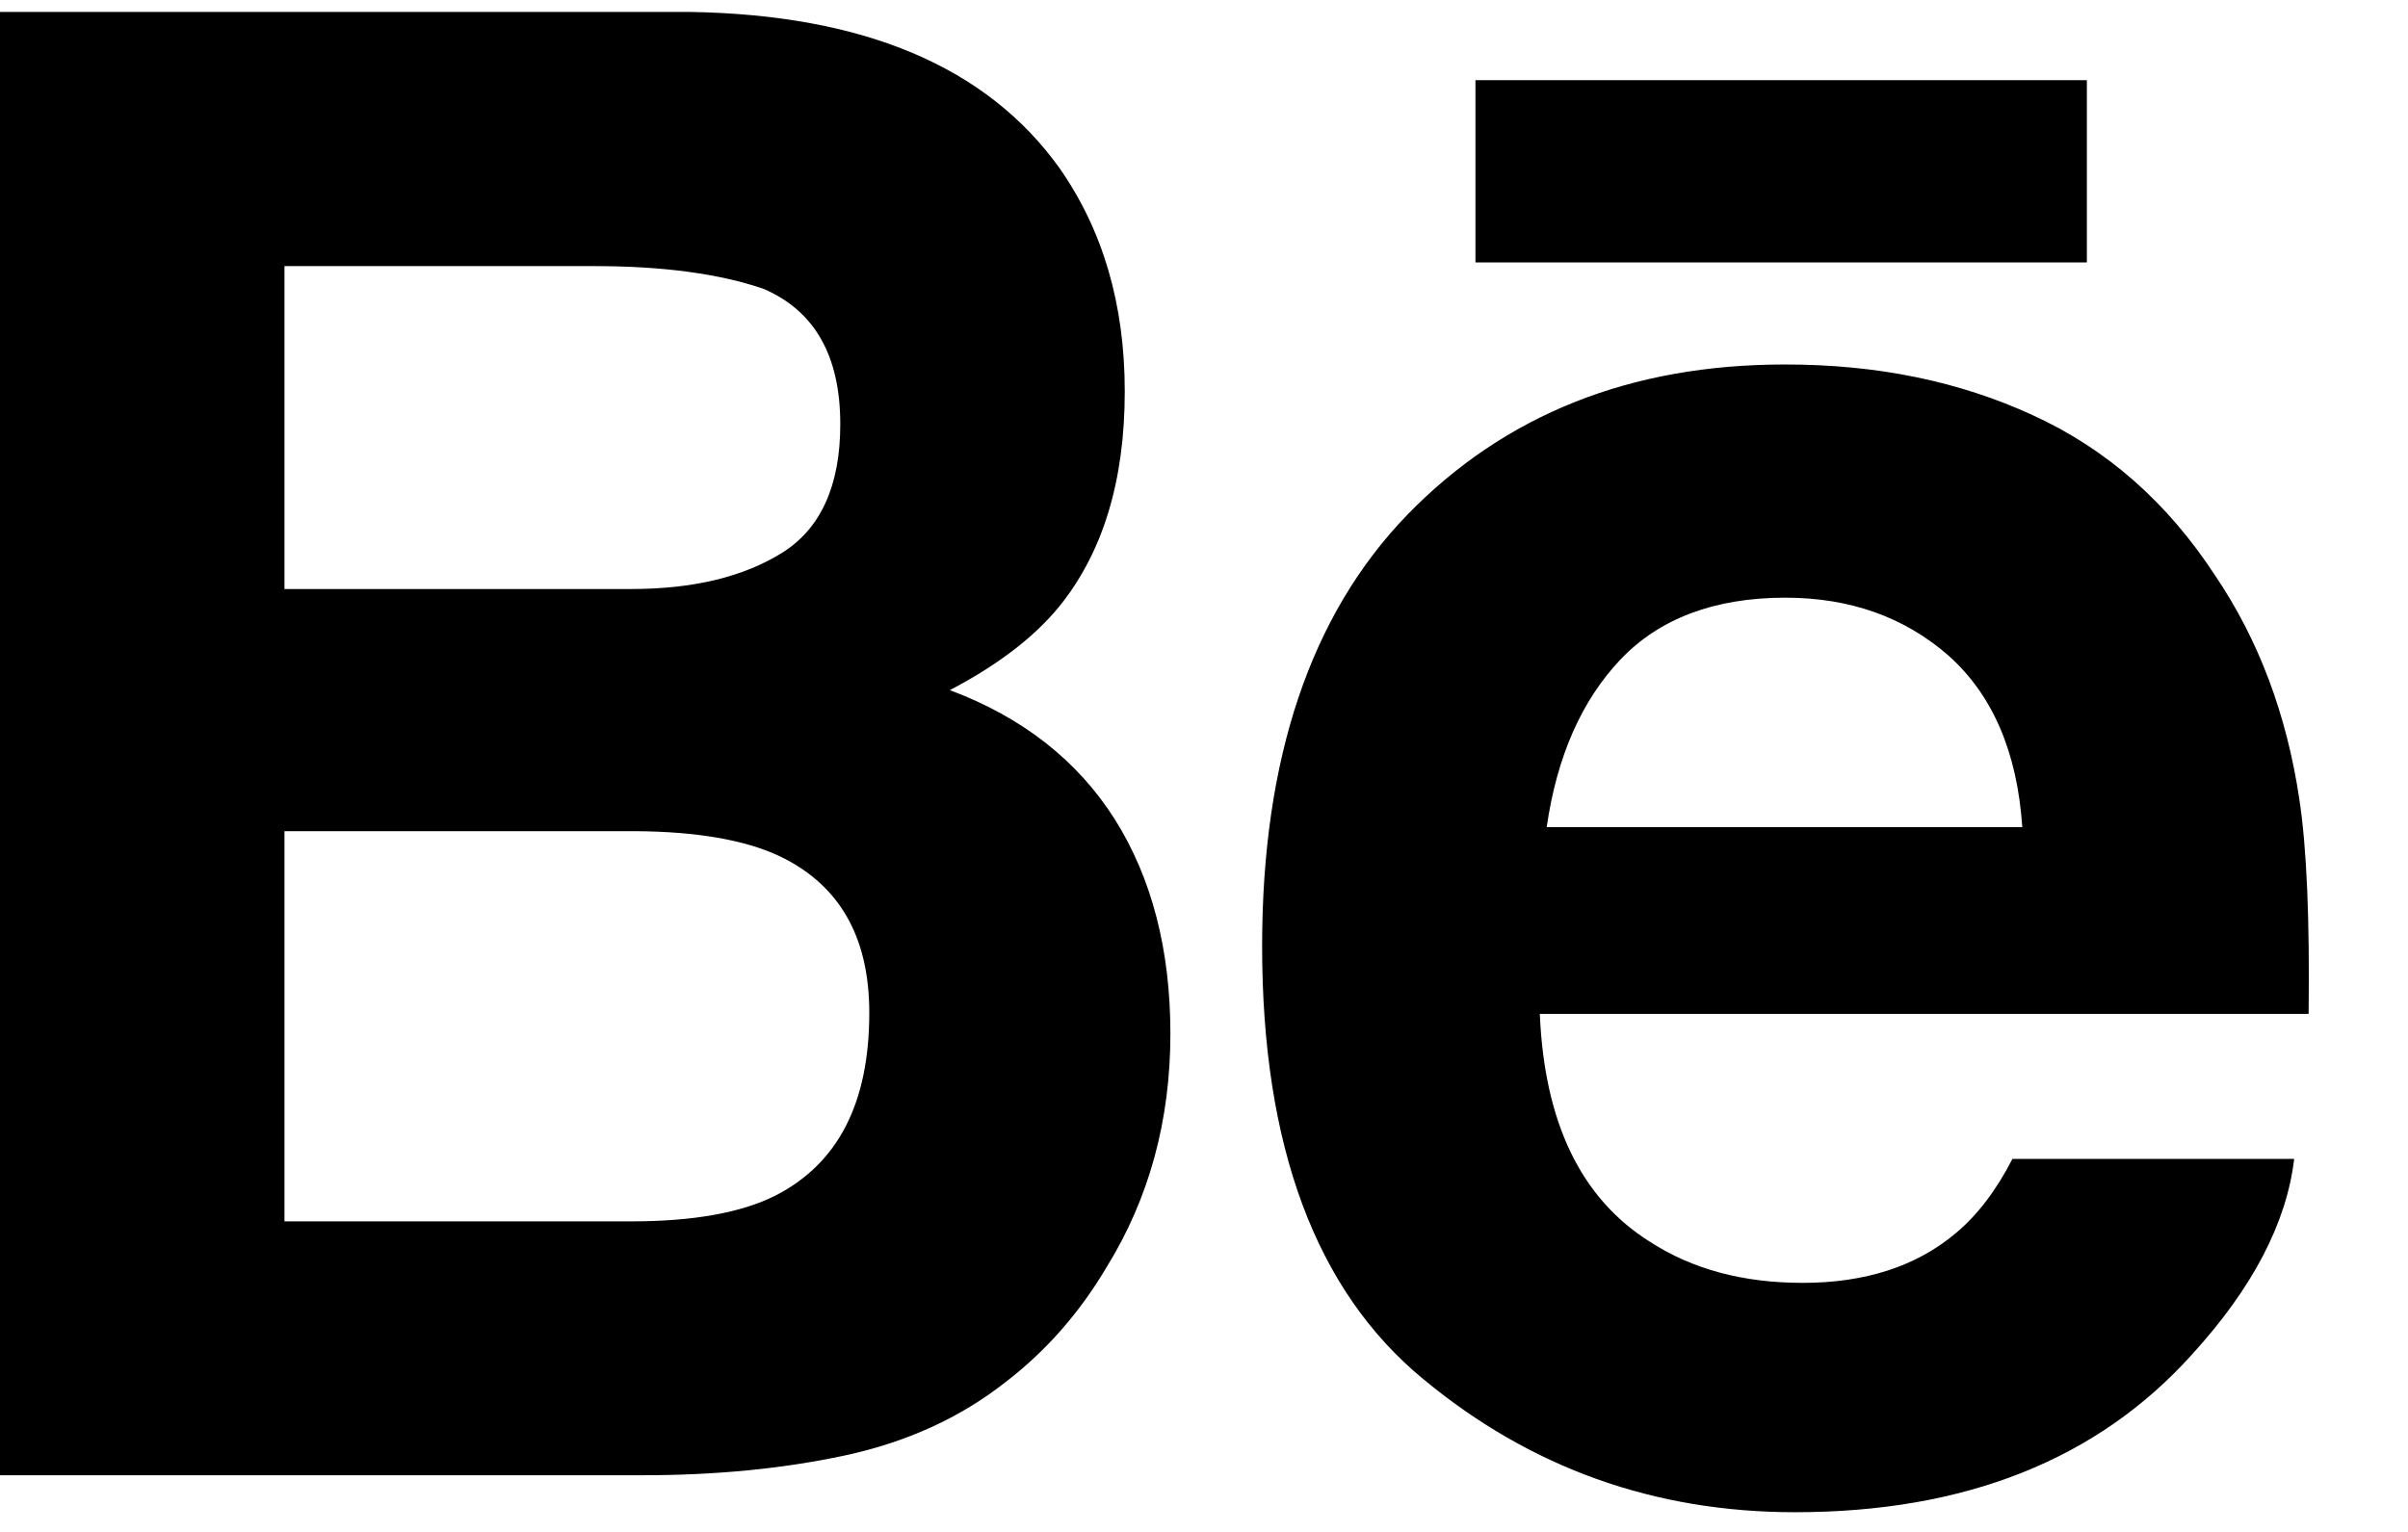 <?xml version="1.0" encoding="UTF-8"?>
<svg width="22px" height="14px" viewBox="0 0 22 14" version="1.1" xmlns="http://www.w3.org/2000/svg" xmlns:xlink="http://www.w3.org/1999/xlink">
    <!-- Generator: Sketch 61.2 (89653) - https://sketch.com -->
    <title>Combined Shape</title>
    <desc>Created with Sketch.</desc>
    <g id="&gt;-Desktop-v2" stroke="none" stroke-width="1" fill="none" fill-rule="evenodd">
        <g id="TODO-" transform="translate(-274, -702)" fill="#000000" fill-rule="nonzero">
            <g id="Group" transform="translate(91, 132)">
                <path d="M199.305,573.331 C200.147,573.33 200.902,573.485 201.573,573.795 C202.247,574.103 202.801,574.591 203.237,575.258 C203.635,575.846 203.891,576.527 204.007,577.302 C204.076,577.755 204.102,578.411 204.092,579.266 L204.092,579.266 L197.068,579.266 C197.11,580.257 197.442,580.953 198.078,581.351 C198.463,581.599 198.924,581.724 199.469,581.724 C200.041,581.724 200.508,581.573 200.867,581.271 C201.064,581.107 201.237,580.881 201.386,580.591 L201.386,580.591 L203.96,580.591 C203.891,581.177 203.579,581.773 203.026,582.379 C202.163,583.339 200.954,583.82 199.399,583.82 C198.115,583.82 196.984,583.416 196.004,582.604 C195.02,581.794 194.531,580.473 194.531,578.646 C194.531,576.932 194.974,575.617 195.859,574.703 C196.746,573.791 197.893,573.331 199.305,573.331 Z M189.3,570.109 C190.89,570.134 192.014,570.608 192.679,571.535 C193.077,572.104 193.276,572.783 193.276,573.577 C193.276,574.393 193.077,575.051 192.674,575.547 C192.447,575.823 192.116,576.078 191.678,576.307 C192.343,576.556 192.844,576.95 193.185,577.487 C193.523,578.025 193.693,578.679 193.693,579.447 C193.693,580.239 193.499,580.951 193.111,581.579 C192.866,581.994 192.558,582.346 192.188,582.63 C191.773,582.957 191.283,583.18 190.716,583.302 C190.149,583.423 189.536,583.482 188.874,583.482 L188.874,583.482 L183,583.482 L183,570.109 Z M188.808,577.596 L185.599,577.596 L185.599,581.162 L188.764,581.162 C189.33,581.162 189.772,581.084 190.085,580.926 C190.658,580.633 190.942,580.079 190.942,579.256 C190.942,578.558 190.667,578.081 190.113,577.82 C189.802,577.676 189.367,577.6 188.808,577.596 L188.808,577.596 Z M199.308,575.462 C198.663,575.463 198.16,575.653 197.804,576.028 C197.448,576.405 197.224,576.915 197.131,577.559 L197.131,577.559 L201.476,577.559 C201.43,576.872 201.204,576.352 200.805,575.994 C200.4,575.639 199.903,575.462 199.308,575.462 Z M188.436,572.432 L185.599,572.432 L185.599,575.383 L188.768,575.383 C189.333,575.383 189.793,575.272 190.147,575.051 C190.499,574.83 190.677,574.438 190.677,573.877 C190.677,573.252 190.444,572.842 189.977,572.64 C189.574,572.502 189.06,572.432 188.436,572.432 L188.436,572.432 Z M202.066,570.733 L202.066,572.398 L196.48,572.398 L196.48,570.733 L202.066,570.733 Z" id="Combined-Shape"></path>
            </g>
        </g>
    </g>
</svg>